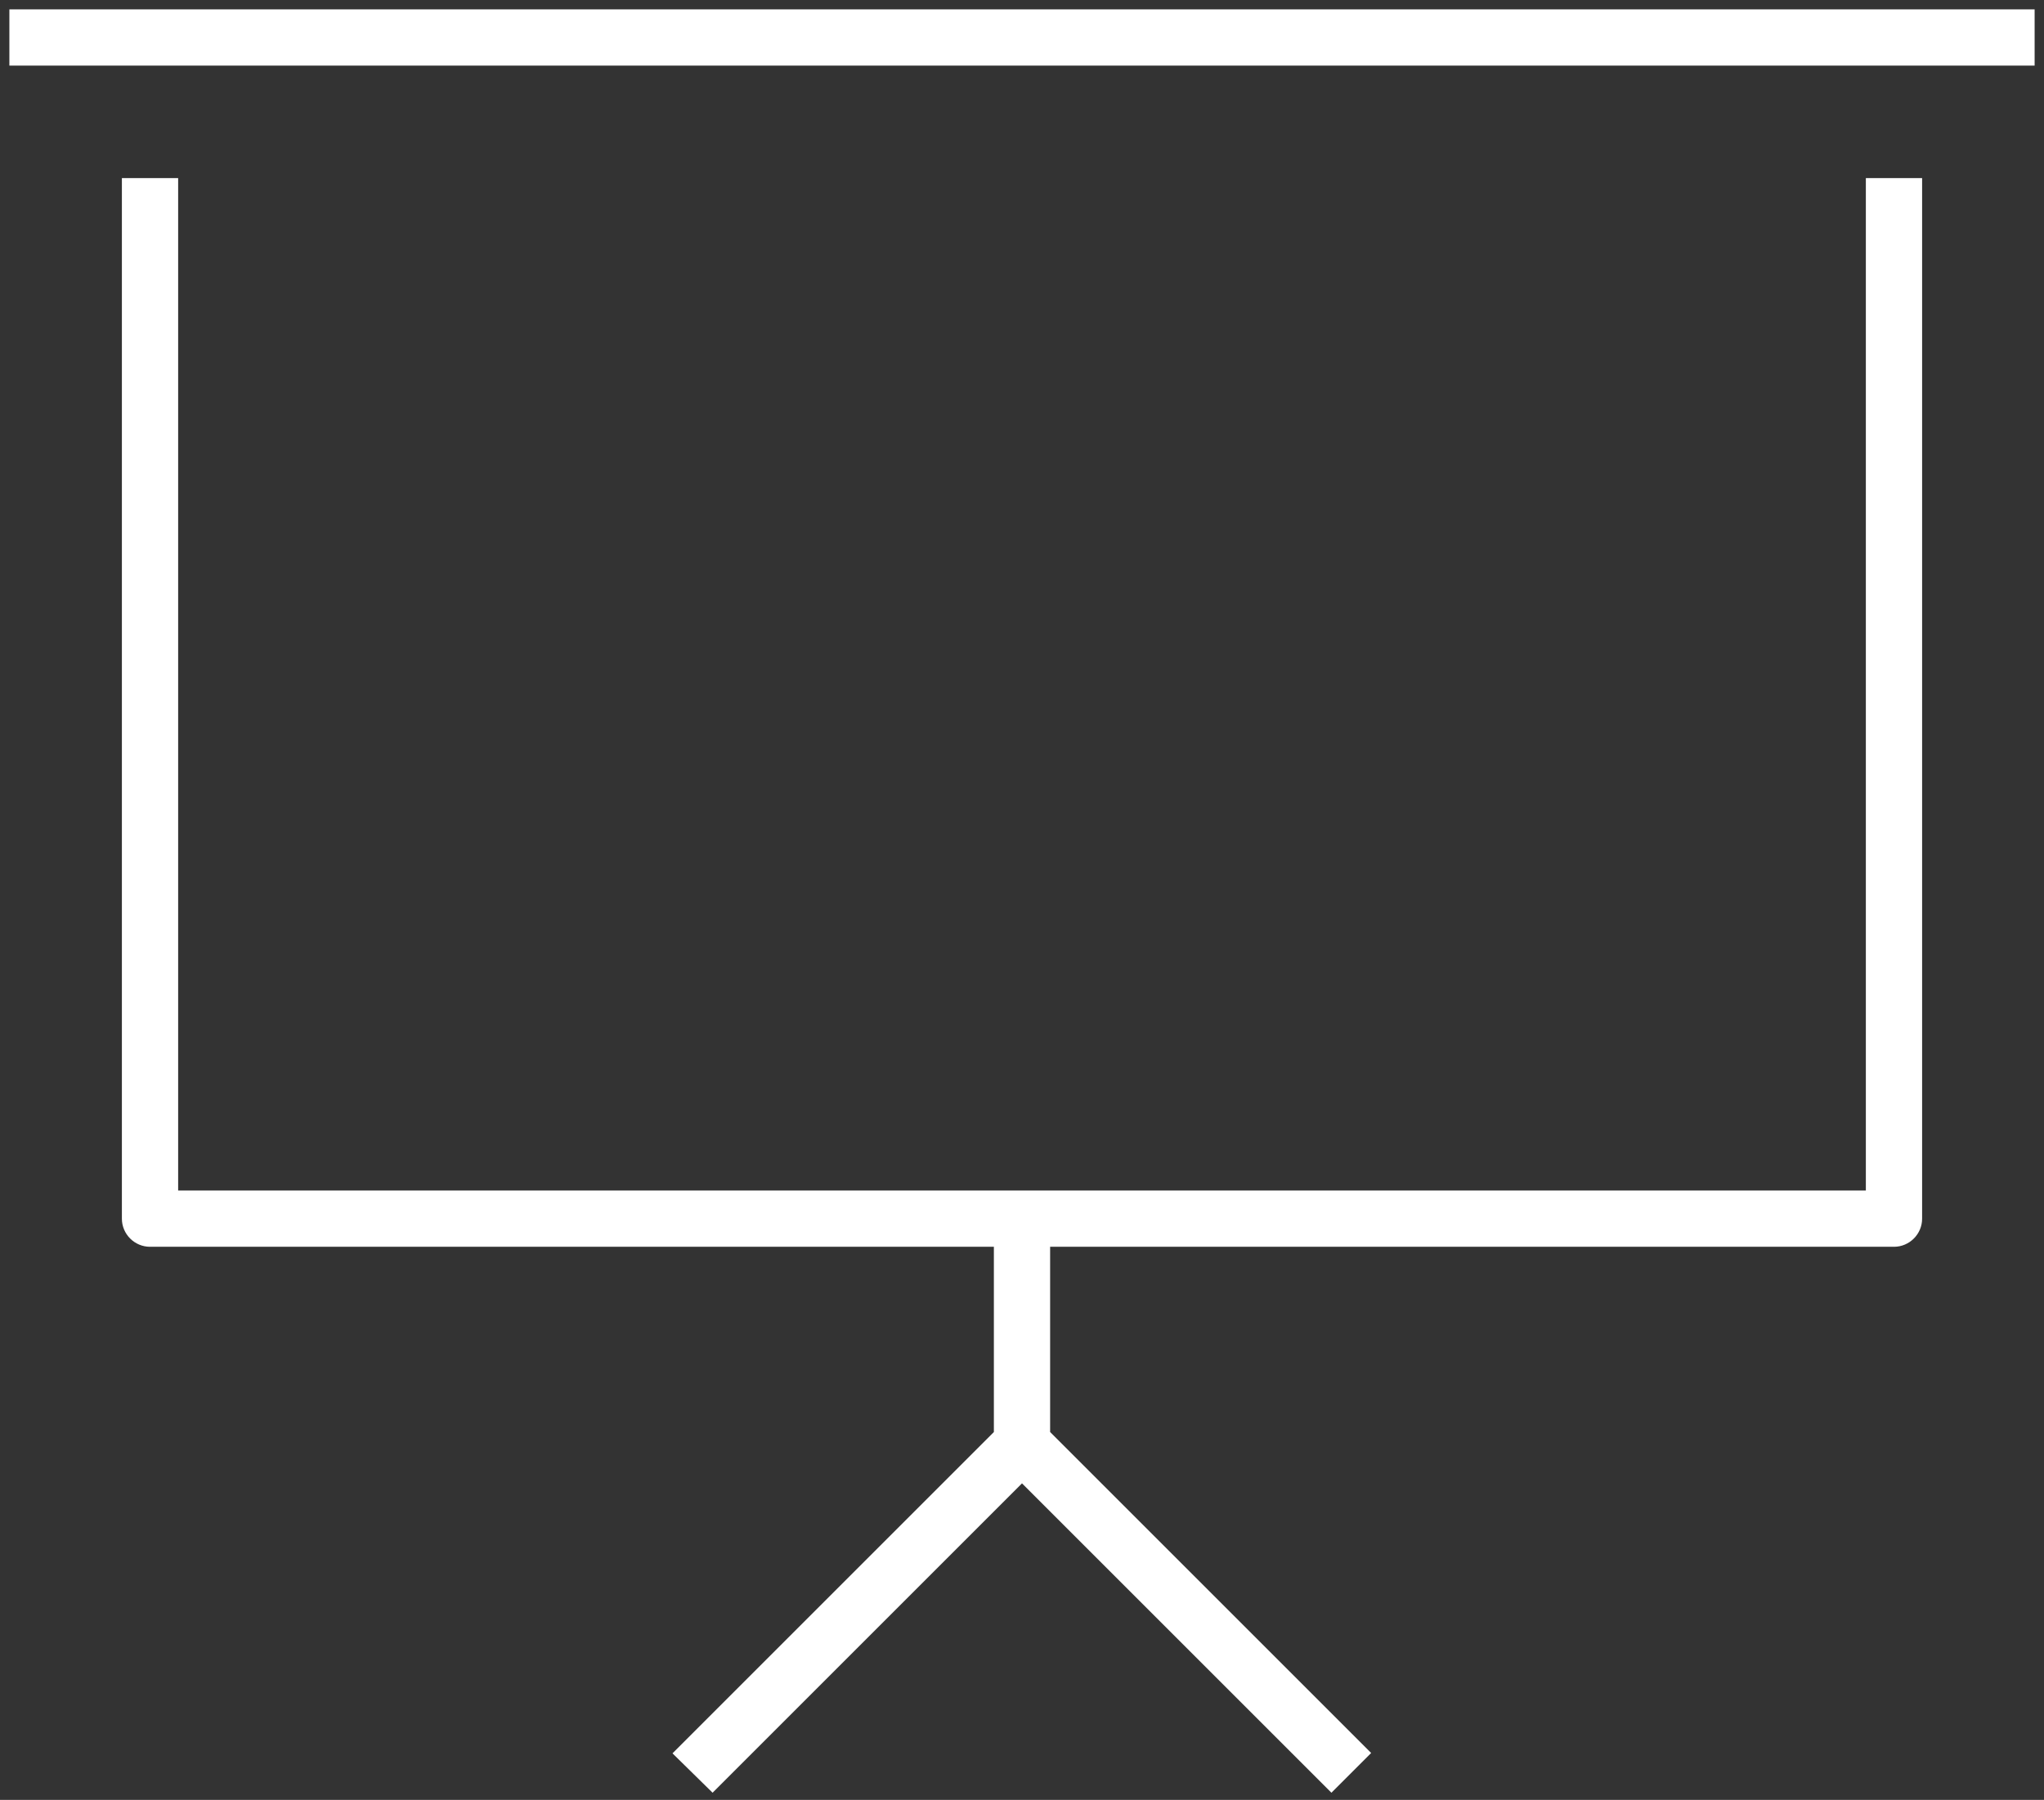 <svg width="109" height="96" viewBox="0 0 109 96" fill="none" xmlns="http://www.w3.org/2000/svg">
<rect x="0" y="0" width="109" height="96" fill="#333333" stroke="none"/>
<path d="M2 0.5H0.5V3.5H2H107H108.5V0.5H107H2ZM9.5 11V9.5H6.5V11V65C6.5 65.825 7.175 66.5 8 66.5H53V76.381L36.931 92.45L35.862 93.519L38 95.619L39.069 94.55L54.5 79.119L69.931 94.55L71 95.619L73.119 93.5L72.05 92.431L56 76.381V66.5H101C101.825 66.5 102.5 65.825 102.5 65V11V9.5H99.5V11V63.5H54.5H9.5V11Z" fill="white"/>
</svg>
